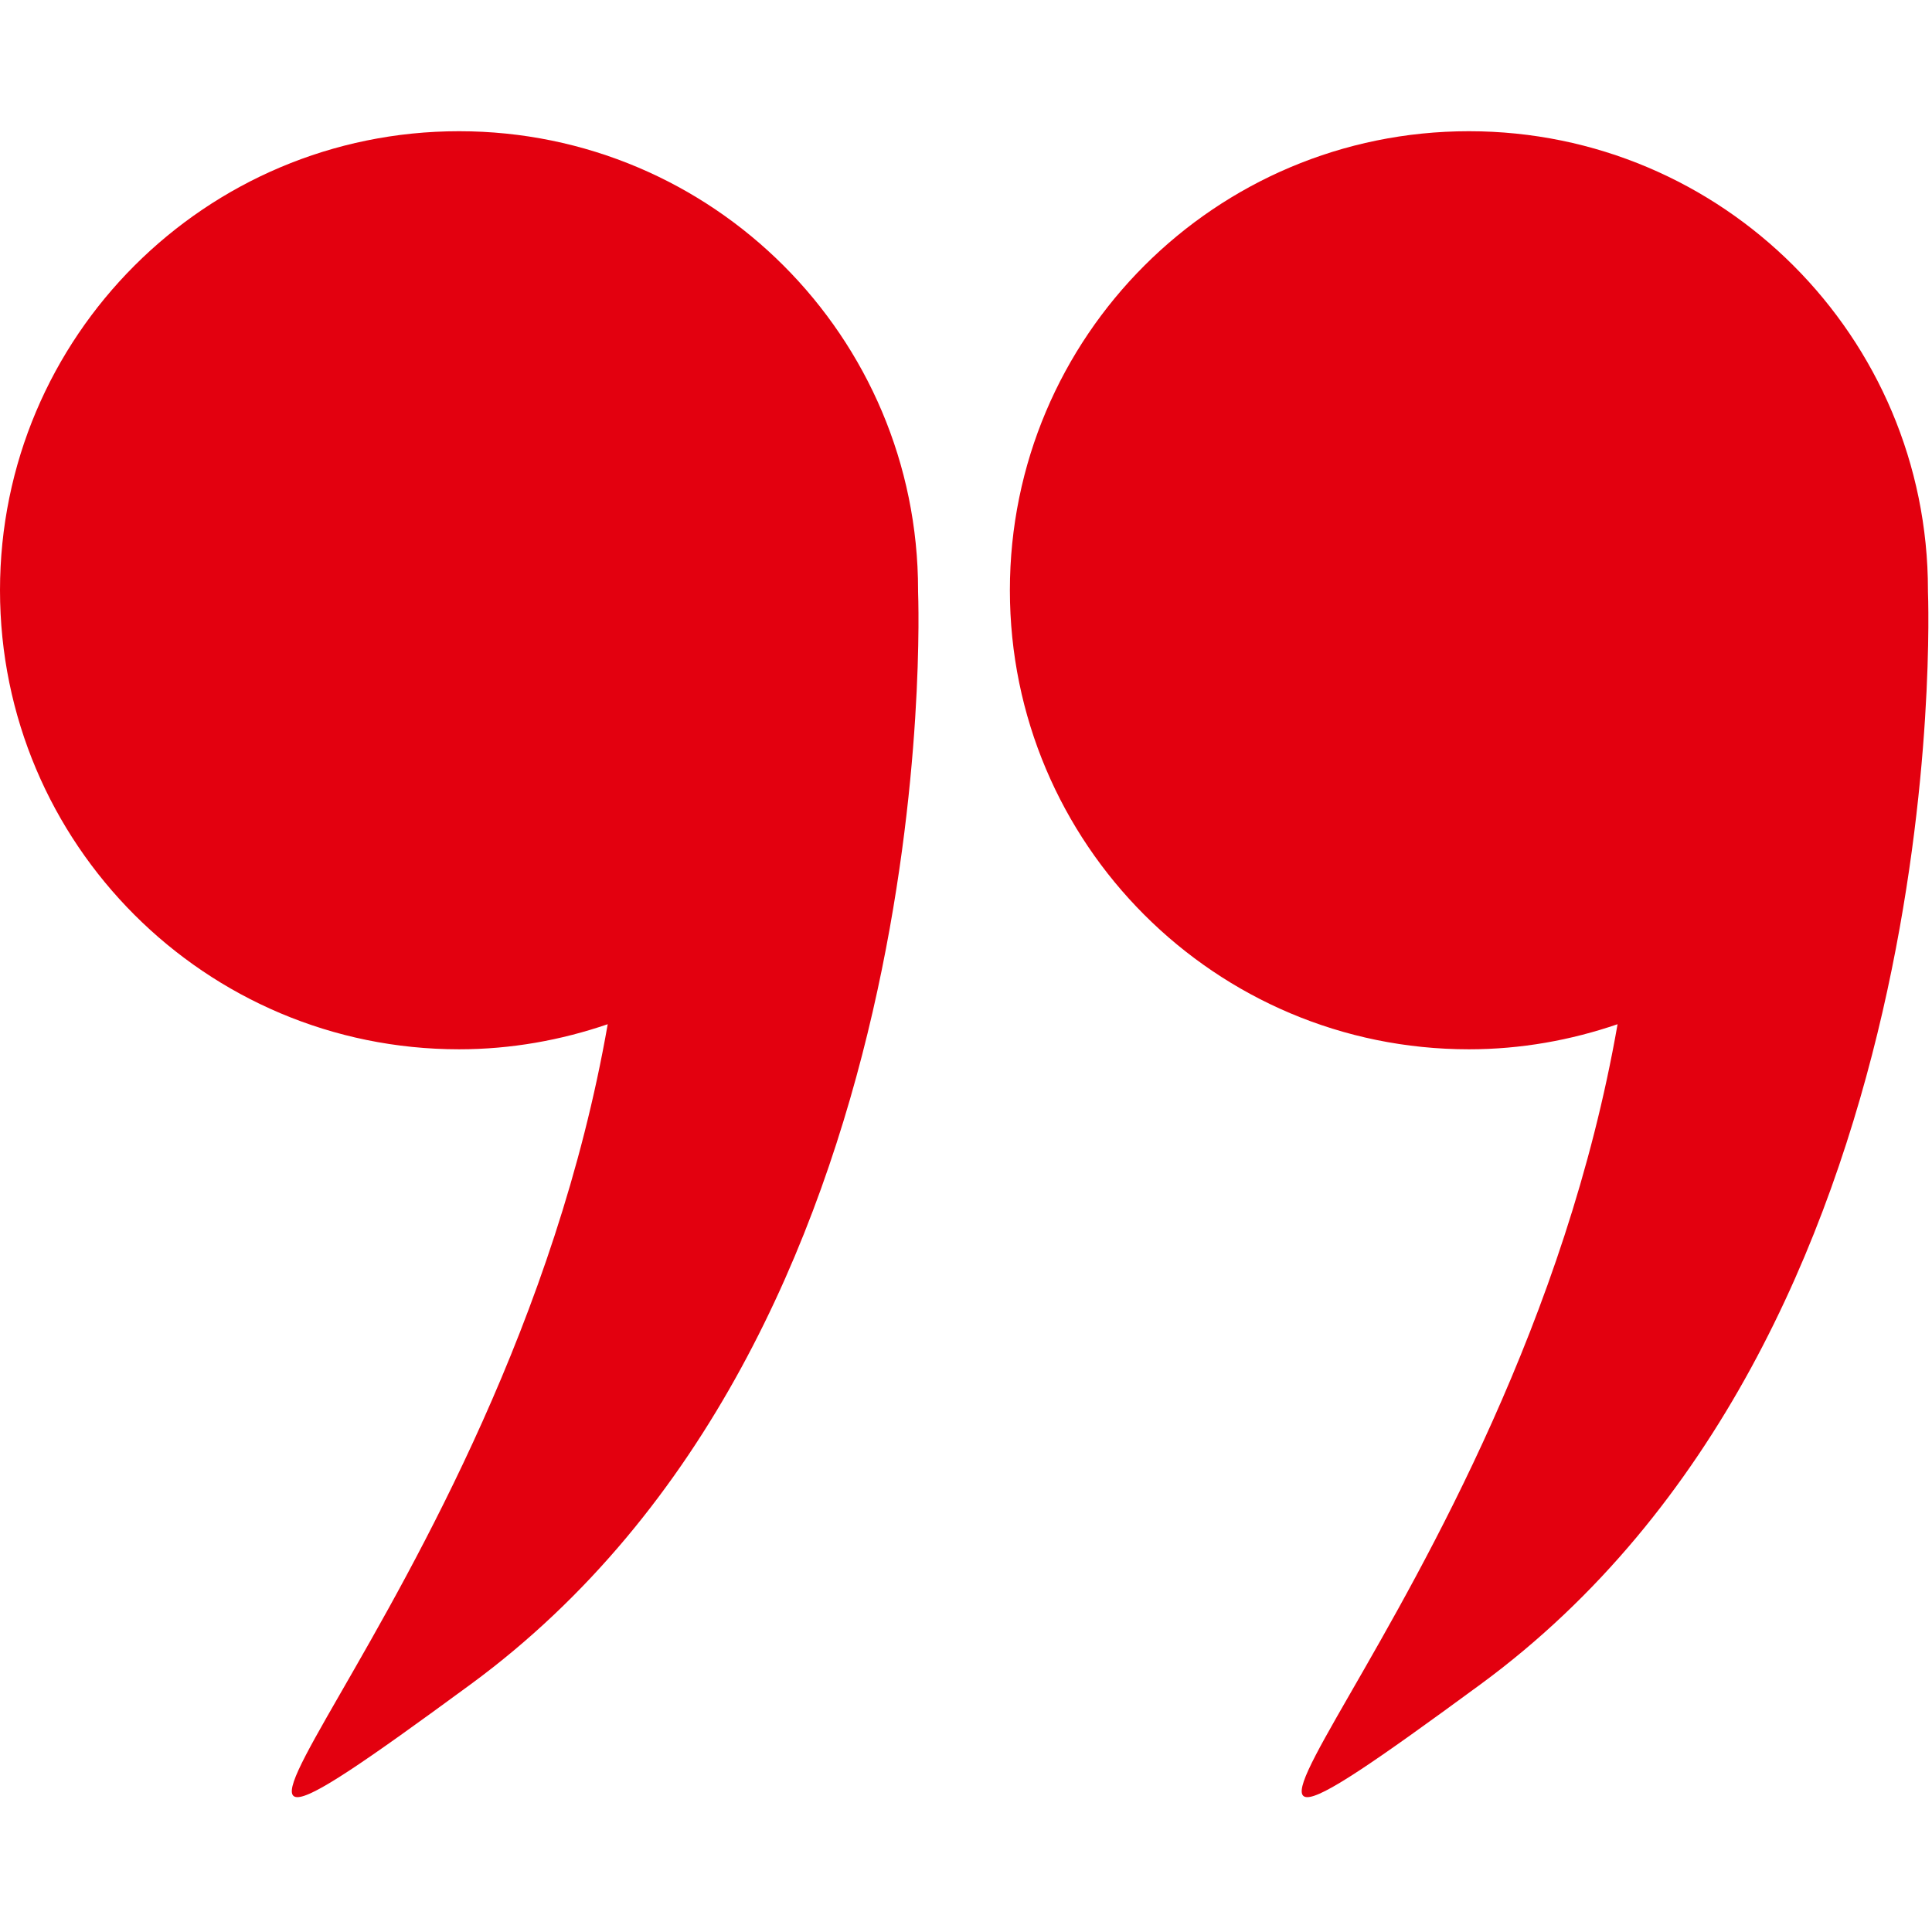 <?xml version="1.0" encoding="UTF-8"?>
<svg xmlns="http://www.w3.org/2000/svg" width="509" height="509" viewBox="0 0 509 509" fill="none">
  <g clip-path="url(#clip0_3_2)">
    <path d="M507.93 155.673C507.93 155.618 507.936 155.563 507.936 155.508C507.936 88.715 453.791 34.57 386.998 34.57C320.205 34.57 266.061 88.714 266.061 155.508C266.061 222.302 320.211 276.446 386.999 276.446C400.726 276.446 413.866 274.053 426.161 269.837C398.952 425.927 277.231 526.589 390.065 443.742C515.182 351.874 508.07 159.198 507.93 155.673Z" fill="#E3000F"></path>
    <path d="M120.938 276.445C134.665 276.445 147.805 274.052 160.106 269.836C132.89 425.926 11.169 526.588 124.004 443.741C249.121 351.874 242.01 159.198 241.869 155.673C241.869 155.618 241.875 155.563 241.875 155.508C241.875 88.715 187.731 34.57 120.938 34.57C54.144 34.57 0 88.714 0 155.508C0 222.302 54.15 276.445 120.938 276.445Z" fill="#E3000F"></path>
  </g>
  <defs>
    <clipPath id="clip0_3_2">
      <rect width="508.044" height="508.044" fill="white"></rect>
    </clipPath>
  </defs>
</svg>
